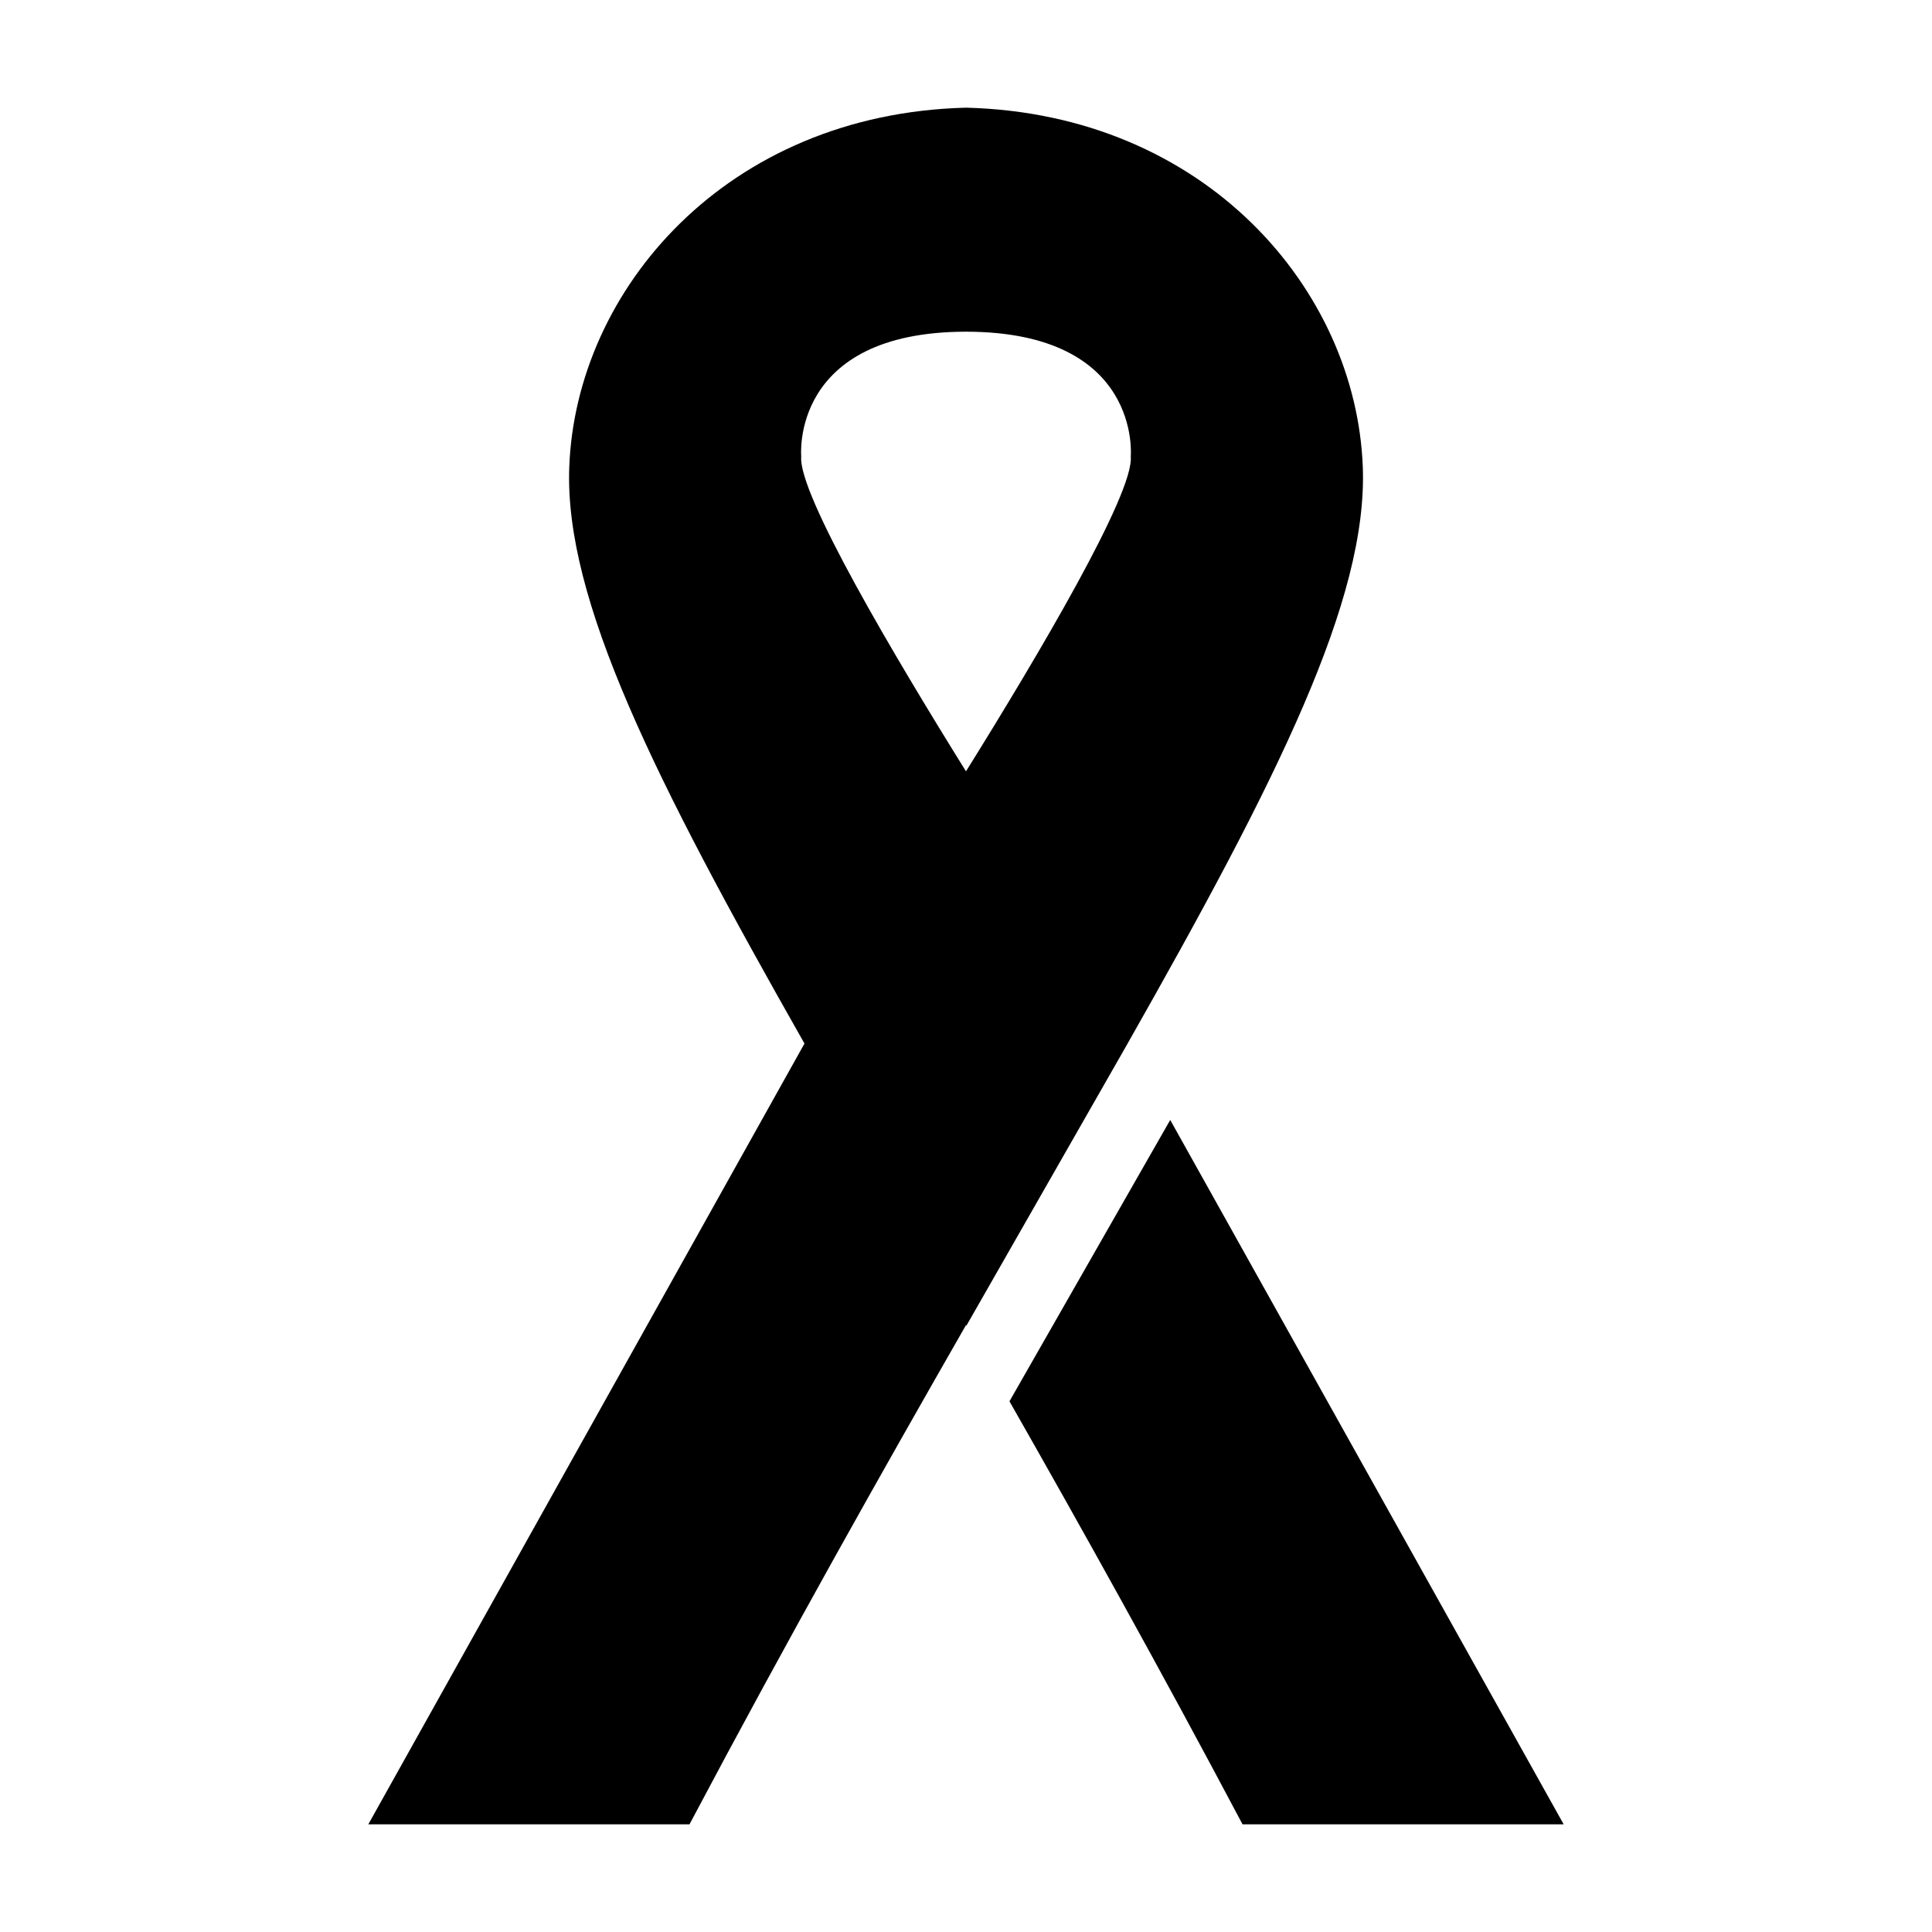 <?xml version="1.0" encoding="UTF-8"?>
<!-- Uploaded to: ICON Repo, www.svgrepo.com, Generator: ICON Repo Mixer Tools -->
<svg fill="#000000" width="800px" height="800px" version="1.1" viewBox="144 144 512 512" xmlns="http://www.w3.org/2000/svg">
 <path d="m411.52 515.36 42.602-74.559 104.27 186.67h-85.105c-21.934-41.395-42.691-78.602-61.77-112.11zm-84.812 112.11h-85.105l115.59-206.92c-39.695-69.941-63.664-117.68-62.332-152.8 1.777-47.031 41.699-93.562 105.04-95.211v-0.008l0.105 0.004 0.109-0.004v0.008c63.332 1.648 103.26 48.18 105.04 95.211 1.328 35.121-22.637 82.863-62.332 152.8l0.004 0.004-42.719 74.762-0.098-0.168c-22.117 38.605-46.836 82.398-73.289 132.32zm73.289-395.57c-46.742 0.051-43.664 33.094-43.664 33.094-0.871 9.801 24.566 52.746 43.664 83.418 19.102-30.672 44.535-73.617 43.668-83.418 0 0 3.078-33.043-43.668-33.094z" fill-rule="evenodd"/>
</svg>